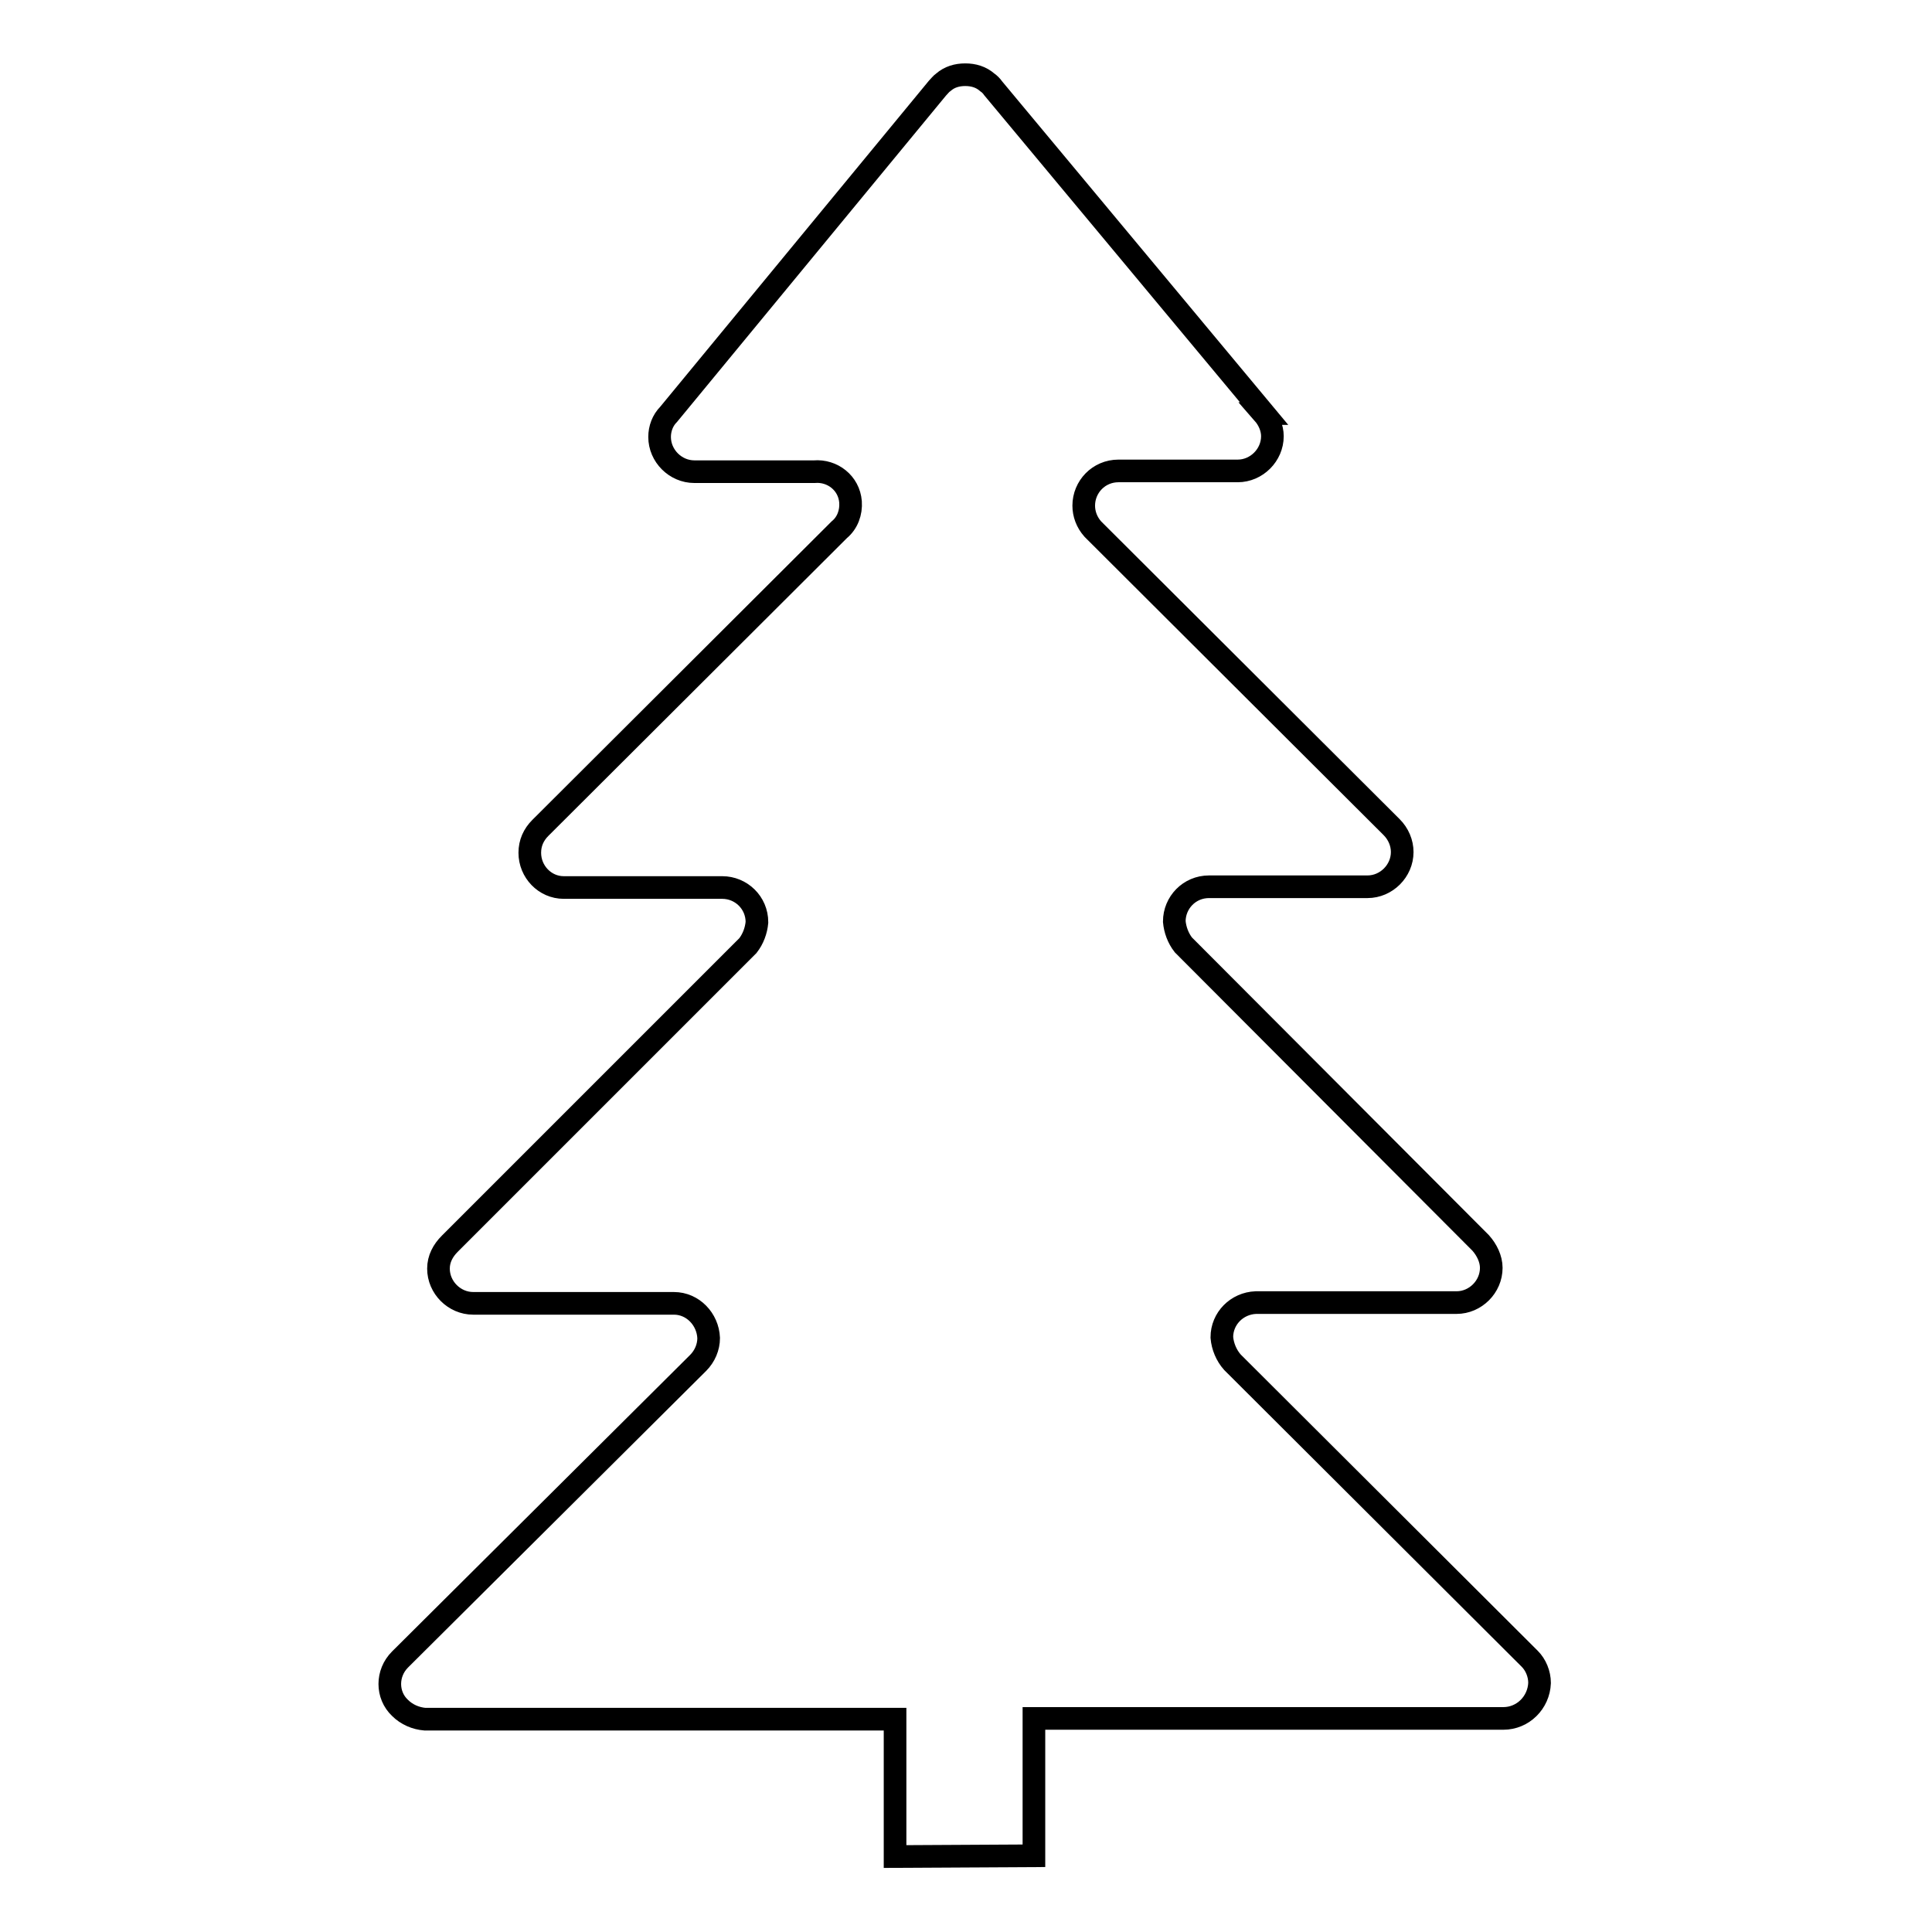 <?xml version="1.0" encoding="utf-8"?>
<!-- Svg Vector Icons : http://www.onlinewebfonts.com/icon -->
<!DOCTYPE svg PUBLIC "-//W3C//DTD SVG 1.1//EN" "http://www.w3.org/Graphics/SVG/1.1/DTD/svg11.dtd">
<svg version="1.1" xmlns="http://www.w3.org/2000/svg" xmlns:xlink="http://www.w3.org/1999/xlink" x="0px" y="0px" viewBox="0 0 256 256" enable-background="new 0 0 256 256" xml:space="preserve">
<g> <path stroke-width="3" fill-opacity="0" stroke="#000000"  d="M163.3,180.5c-0.8-0.9-1.3-2.1-1.4-3.3c0-2.5,2-4.5,4.5-4.6h26.6c2.5,0,4.6-2.1,4.6-4.6 c0-1.2-0.6-2.4-1.4-3.3l-39.4-39.5c-0.7-0.9-1.1-2-1.2-3.1c0-2.5,2-4.6,4.6-4.6c0,0,0,0,0,0h21c2.5,0,4.6-2.1,4.6-4.6 c0-1.2-0.5-2.4-1.4-3.3l-39.3-39.2l-0.3-0.3c-0.8-0.9-1.2-2-1.2-3.1c0-2.5,2-4.6,4.6-4.6H164c2.5,0,4.6-2.1,4.6-4.6 c0-1.1-0.5-2.2-1.2-3h0.1l-35.9-43.1c-0.2-0.3-0.5-0.6-0.8-0.8c-0.8-0.7-1.8-1-2.9-1c-1.1,0-2.1,0.3-2.9,1 c-0.3,0.2-0.5,0.5-0.8,0.8L88.6,54.9c-0.8,0.8-1.2,1.9-1.2,3c0,2.5,2.1,4.6,4.6,4.6h15.9c2.4-0.2,4.6,1.5,4.8,4 c0.1,1.4-0.4,2.8-1.5,3.7l-0.3,0.3l-39.3,39.2c-0.9,0.9-1.4,2-1.4,3.3c0,2.5,2,4.6,4.5,4.6h21c2.5,0,4.6,2,4.6,4.6c0,0,0,0,0,0 c-0.1,1.1-0.5,2.2-1.2,3.1l-39.5,39.5c-0.9,0.9-1.5,2-1.5,3.3c0,2.5,2.1,4.6,4.6,4.6h26.6c2.5,0,4.5,2.1,4.6,4.6 c0,1.2-0.5,2.4-1.4,3.3l-39.3,39.1l-0.2,0.2c-1.8,1.8-1.8,4.7,0,6.4c0,0,0,0,0,0c0.9,0.9,2.1,1.4,3.3,1.5h62.3V246l18.4-0.1v-18.2 h62.2c2.6,0,4.7-2.1,4.8-4.7c0-1.2-0.5-2.4-1.3-3.2L163.3,180.5z"/></g>
</svg>